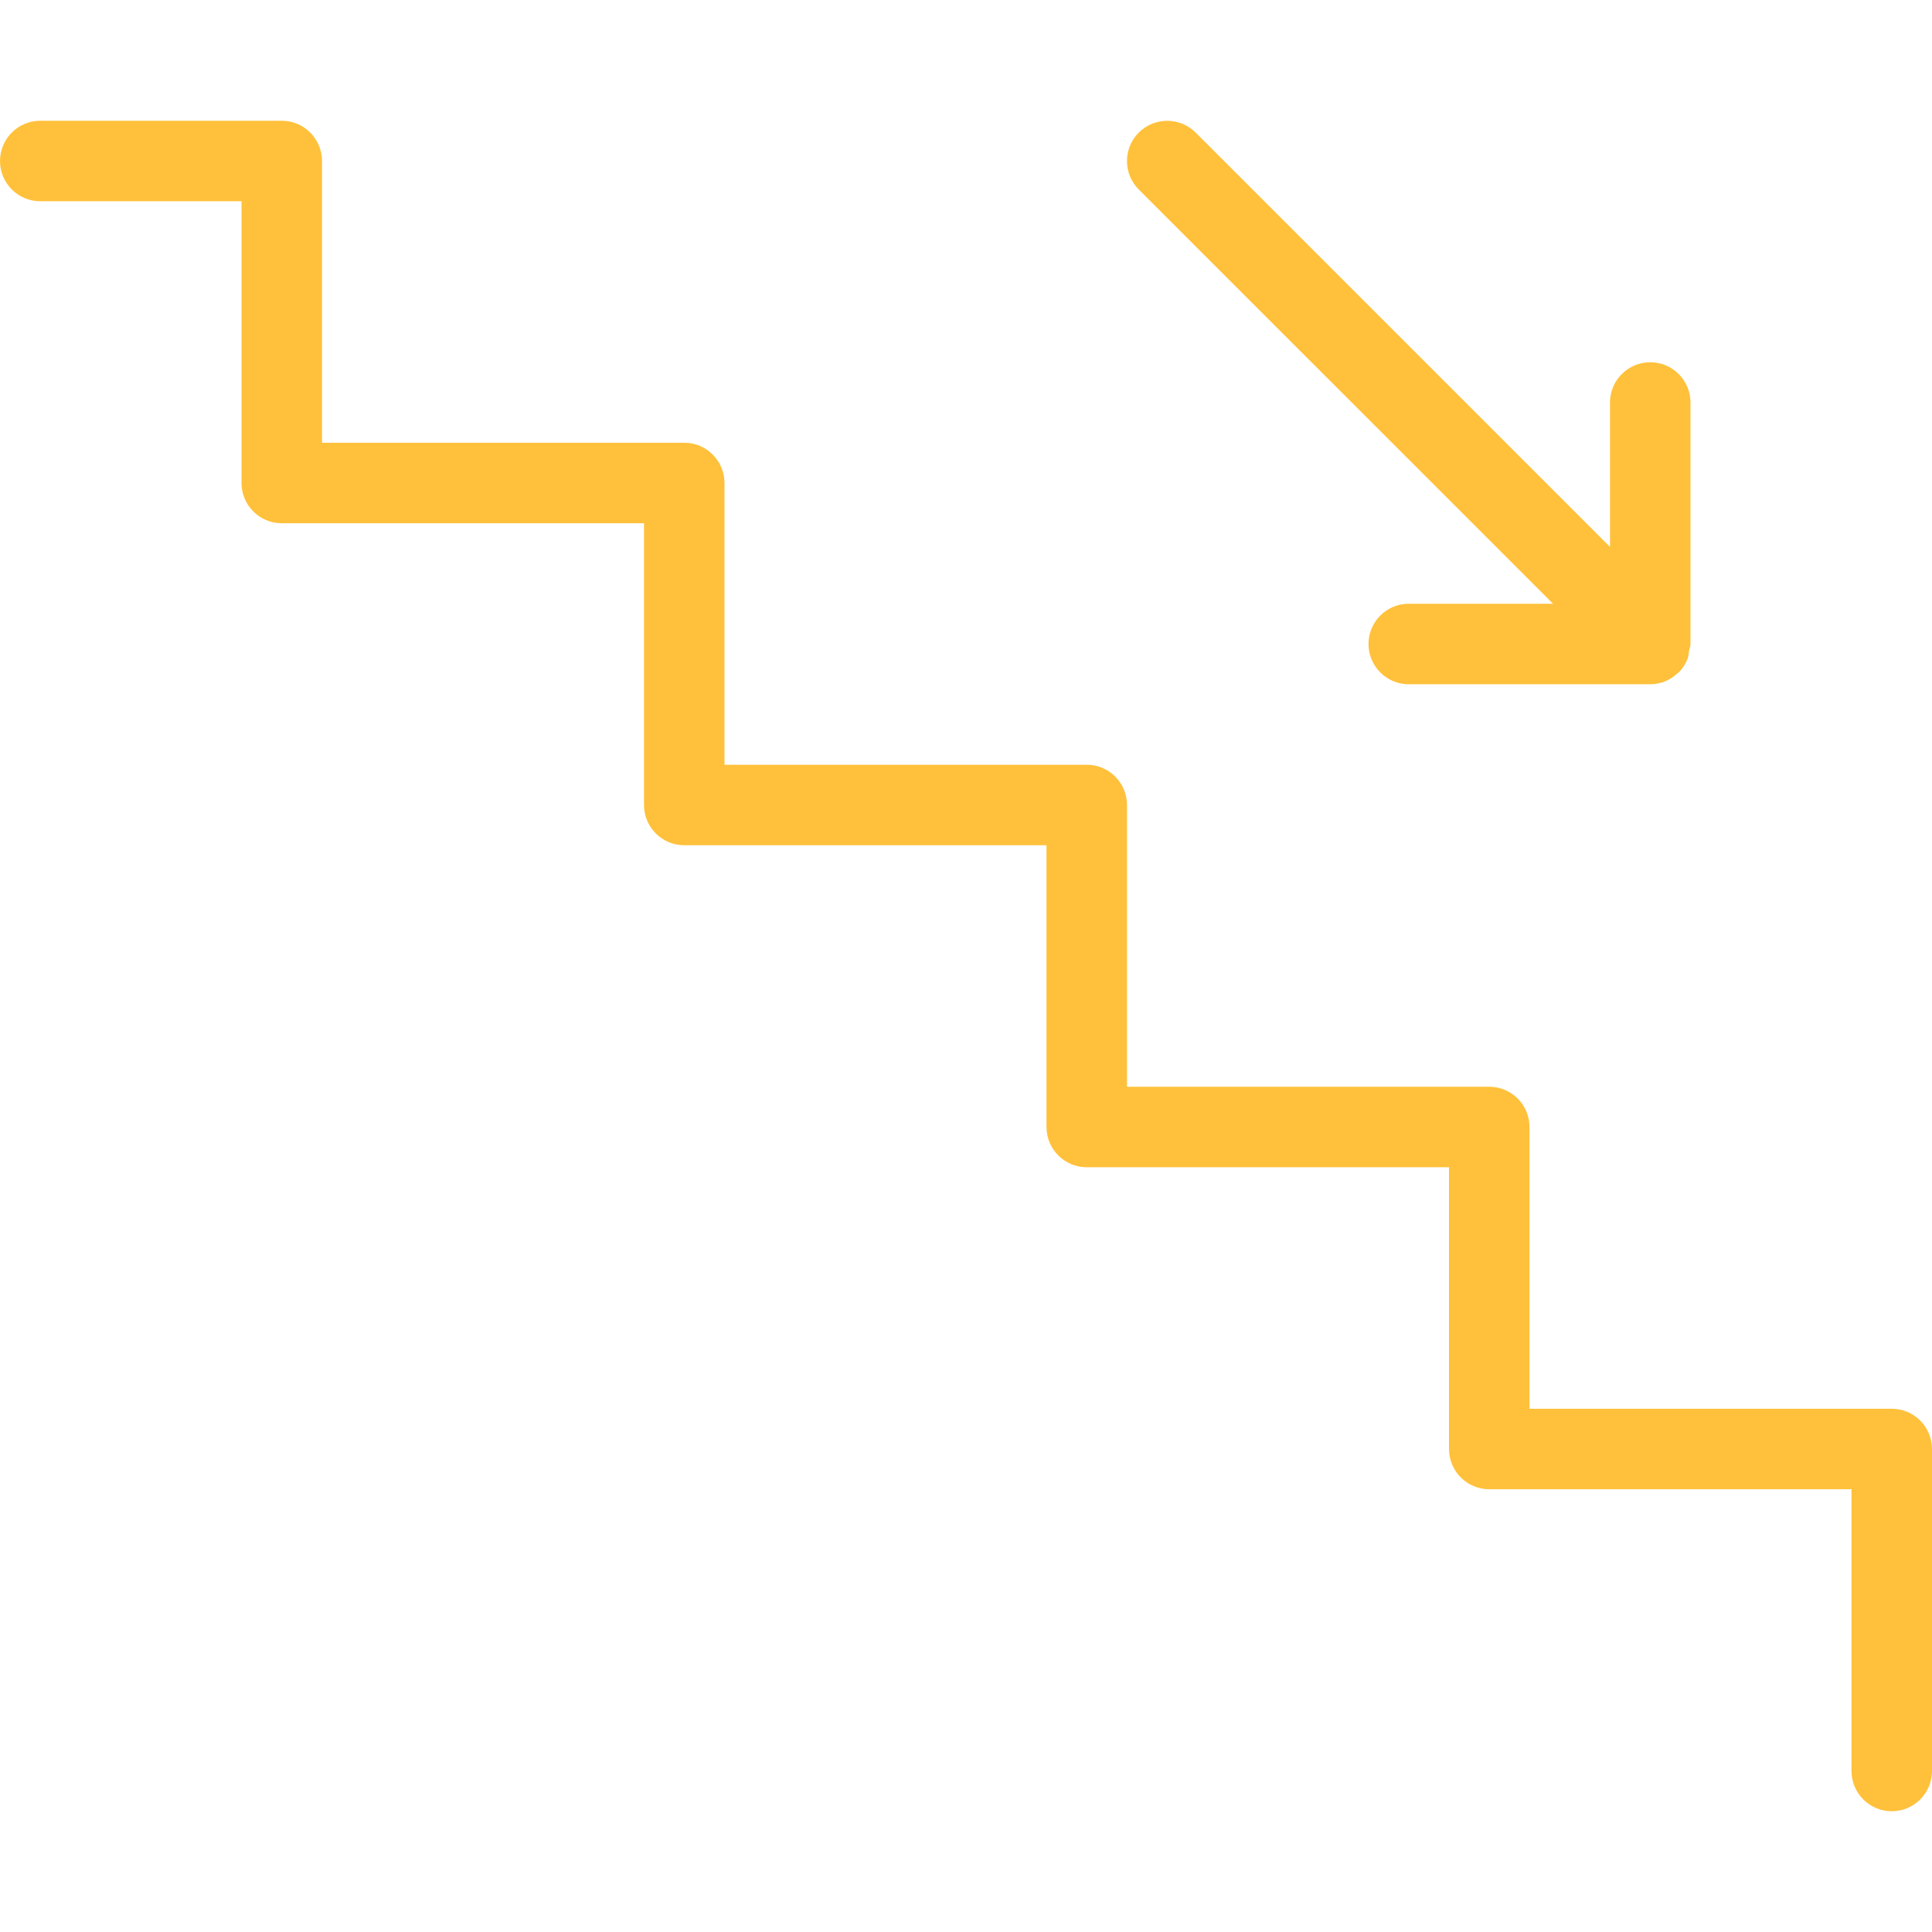 <?xml version="1.0" encoding="iso-8859-1"?>
<!-- Uploaded to: SVG Repo, www.svgrepo.com, Generator: SVG Repo Mixer Tools -->
<svg fill="#ffc13b" version="1.1" id="Layer_1" xmlns="http://www.w3.org/2000/svg" xmlns:xlink="http://www.w3.org/1999/xlink" 
	 viewBox="0 0 512 512" xml:space="preserve">
<g>
	<g>
		<g>
			<path d="M411.563,160h-38.229c-5.888,0-10.667,4.779-10.667,10.667s4.779,10.667,10.667,10.667h64
				c1.387,0,2.773-0.277,4.075-0.832c1.195-0.491,2.219-1.237,3.157-2.091c0.085-0.085,0.213-0.107,0.299-0.192
				c0.981-0.981,1.771-2.176,2.304-3.477c0.299-0.747,0.341-1.515,0.469-2.304c0.107-0.597,0.363-1.152,0.363-1.771v-64
				C448,100.779,443.221,96,437.333,96c-5.888,0-10.667,4.779-10.667,10.667v38.272L316.864,35.136c-4.16-4.16-10.923-4.16-15.083,0
				c-4.16,4.16-4.16,10.923,0,15.083L411.563,160z"/>
			<path d="M501.333,373.333h-96v-74.667c0-5.888-4.779-10.667-10.667-10.667h-96v-74.667c0-5.888-4.779-10.667-10.667-10.667h-96
				V128c0-5.888-4.779-10.667-10.667-10.667h-96V42.667C85.333,36.779,80.555,32,74.667,32h-64C4.779,32,0,36.779,0,42.667
				s4.779,10.667,10.667,10.667H64V128c0,5.888,4.779,10.667,10.667,10.667h96v74.667c0,5.888,4.779,10.667,10.667,10.667h96v74.667
				c0,5.888,4.779,10.667,10.667,10.667h96V384c0,5.888,4.779,10.667,10.667,10.667h96v74.667c0,5.888,4.779,10.667,10.667,10.667
				c5.888,0,10.667-4.779,10.667-10.667V384C512,378.112,507.221,373.333,501.333,373.333z"/>
		</g>
	</g>
</g>
</svg>
